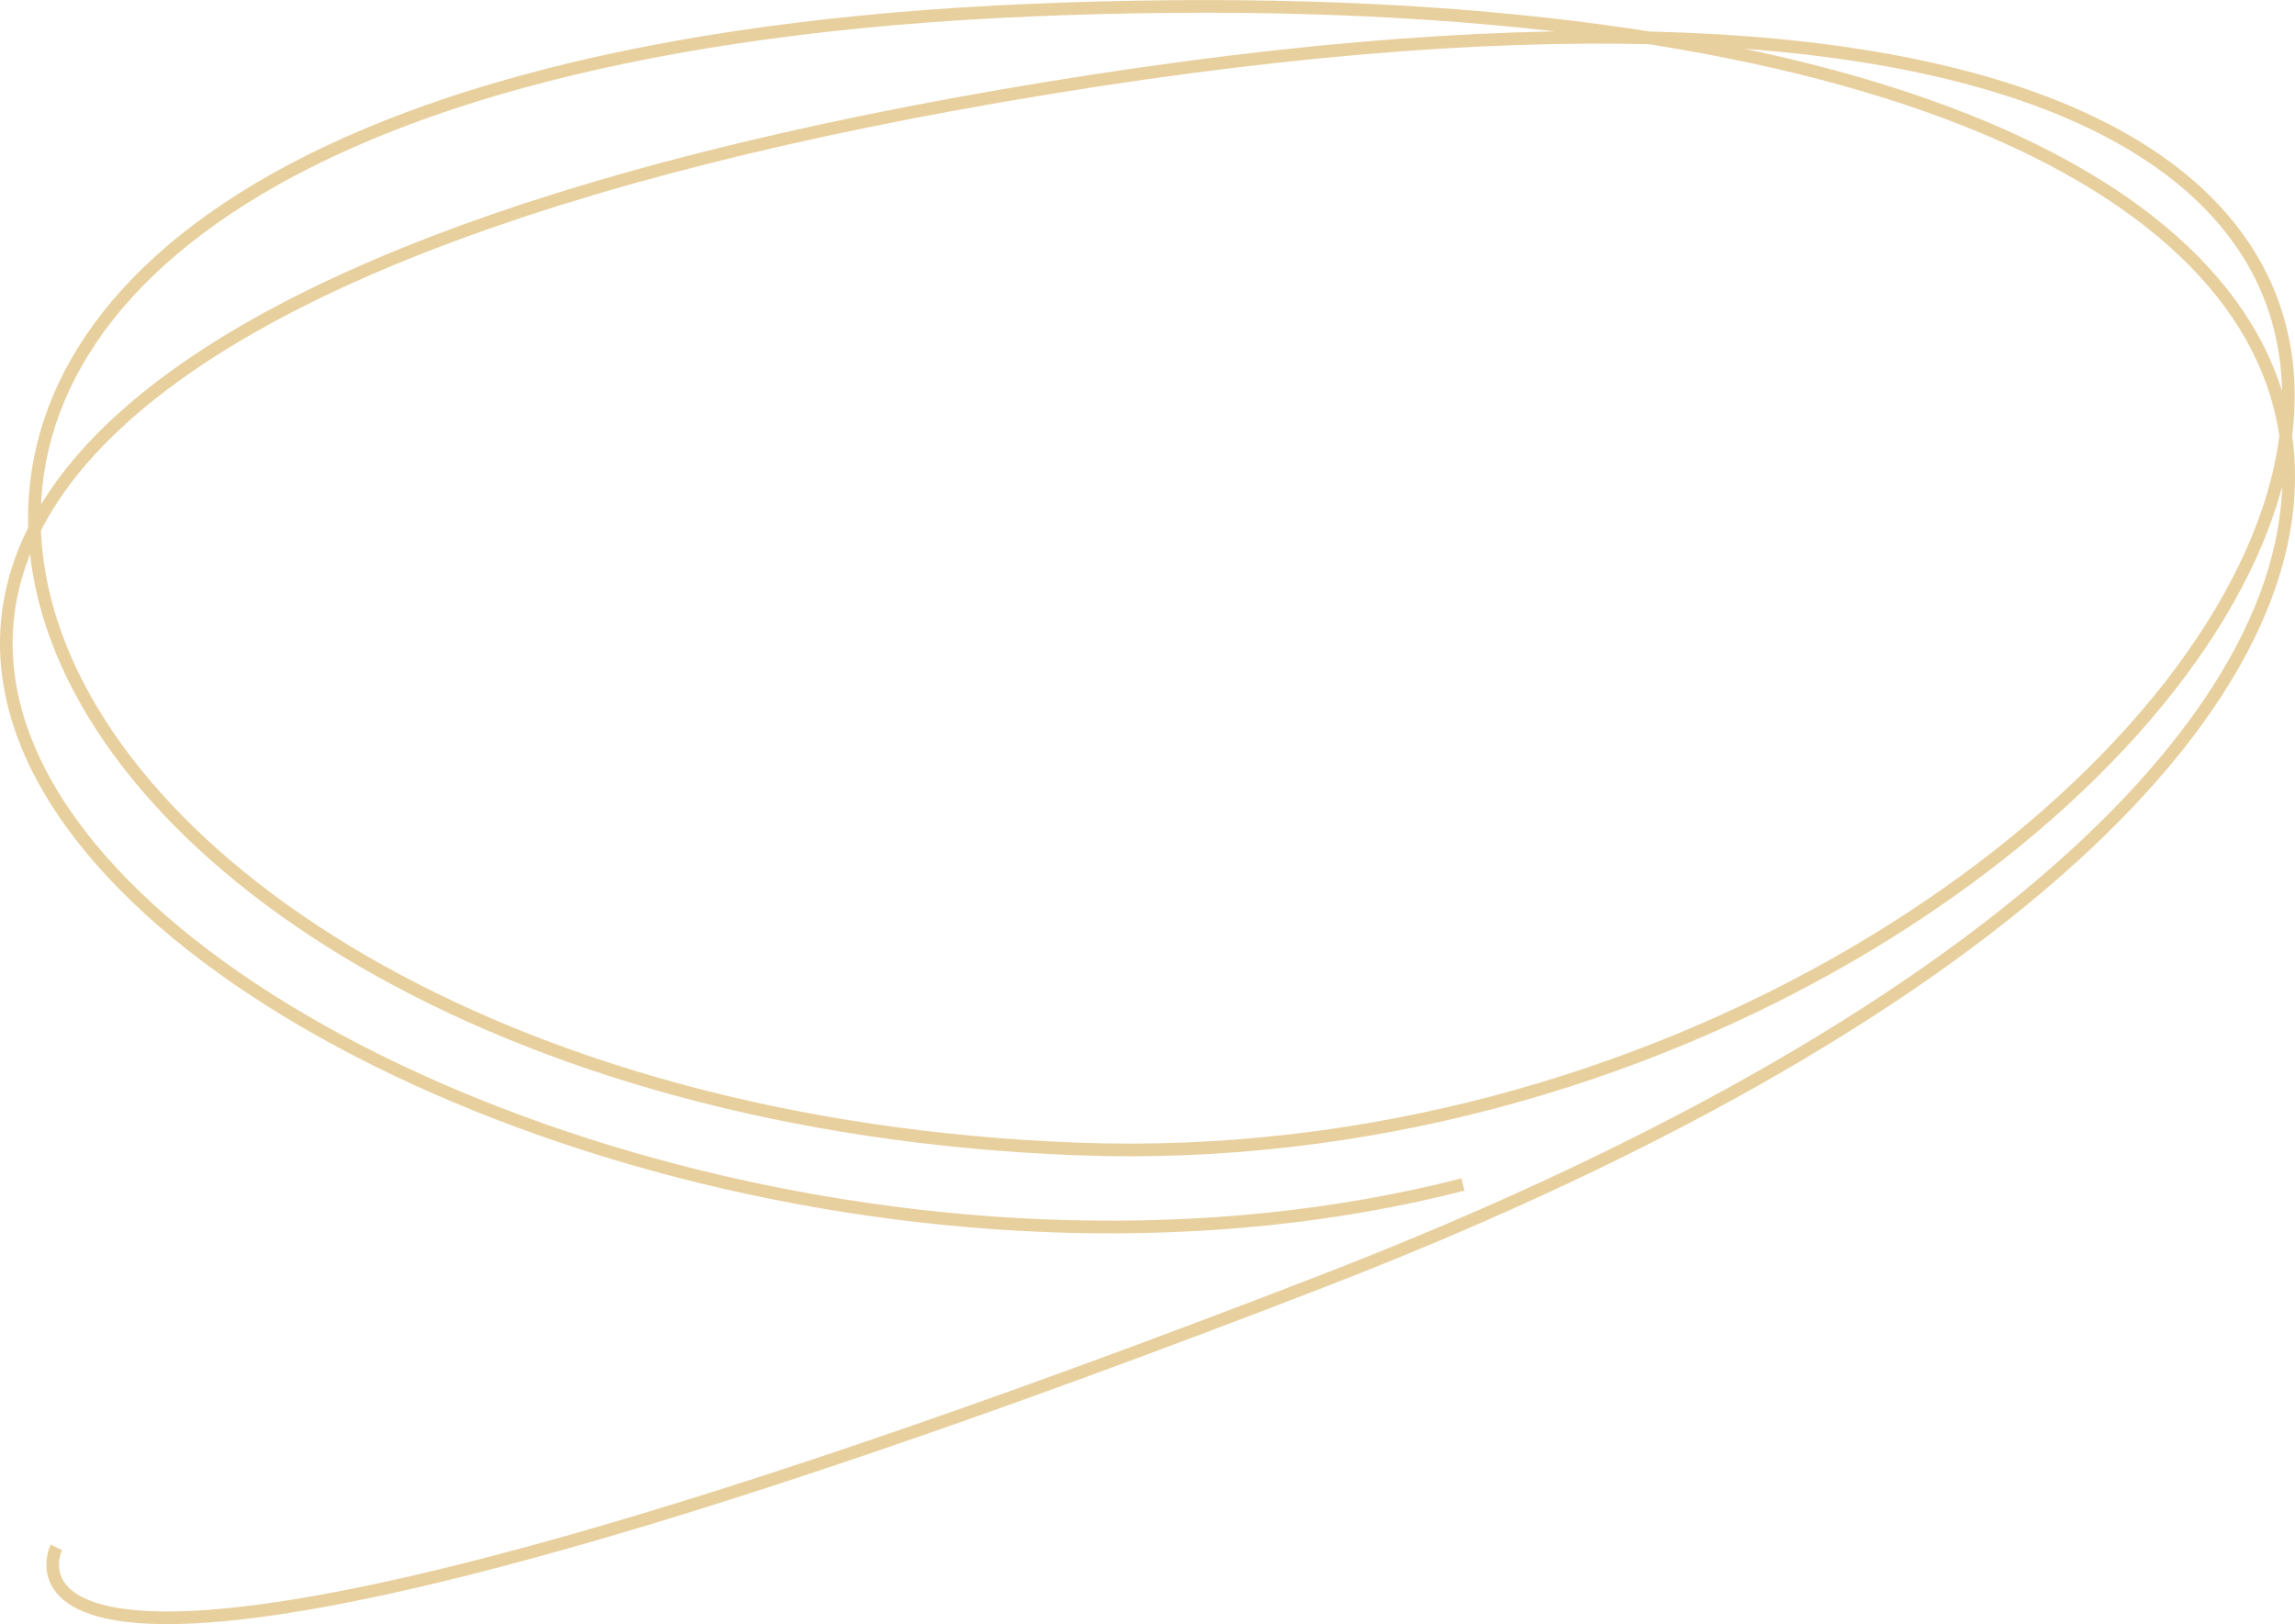 <svg xmlns="http://www.w3.org/2000/svg" viewBox="0 0 181.22 128.24" width="181.22" height="128.24">
  <path id="title_handwritten01" d="M115.52,93.53C34.71,114.23-79.5,33.45,82.75,6.95s94.04,87.28,2.27,83.77S-40.02,5.81,81.66.79s133.6,57.47,22.79,100.36C-6.37,144.02,4.45,122.18,4.45,122.18" fill="none" stroke="#e8d09e" stroke-miterlimit="4" stroke-width="1px" class="svg-elem-1"></path>
</svg>